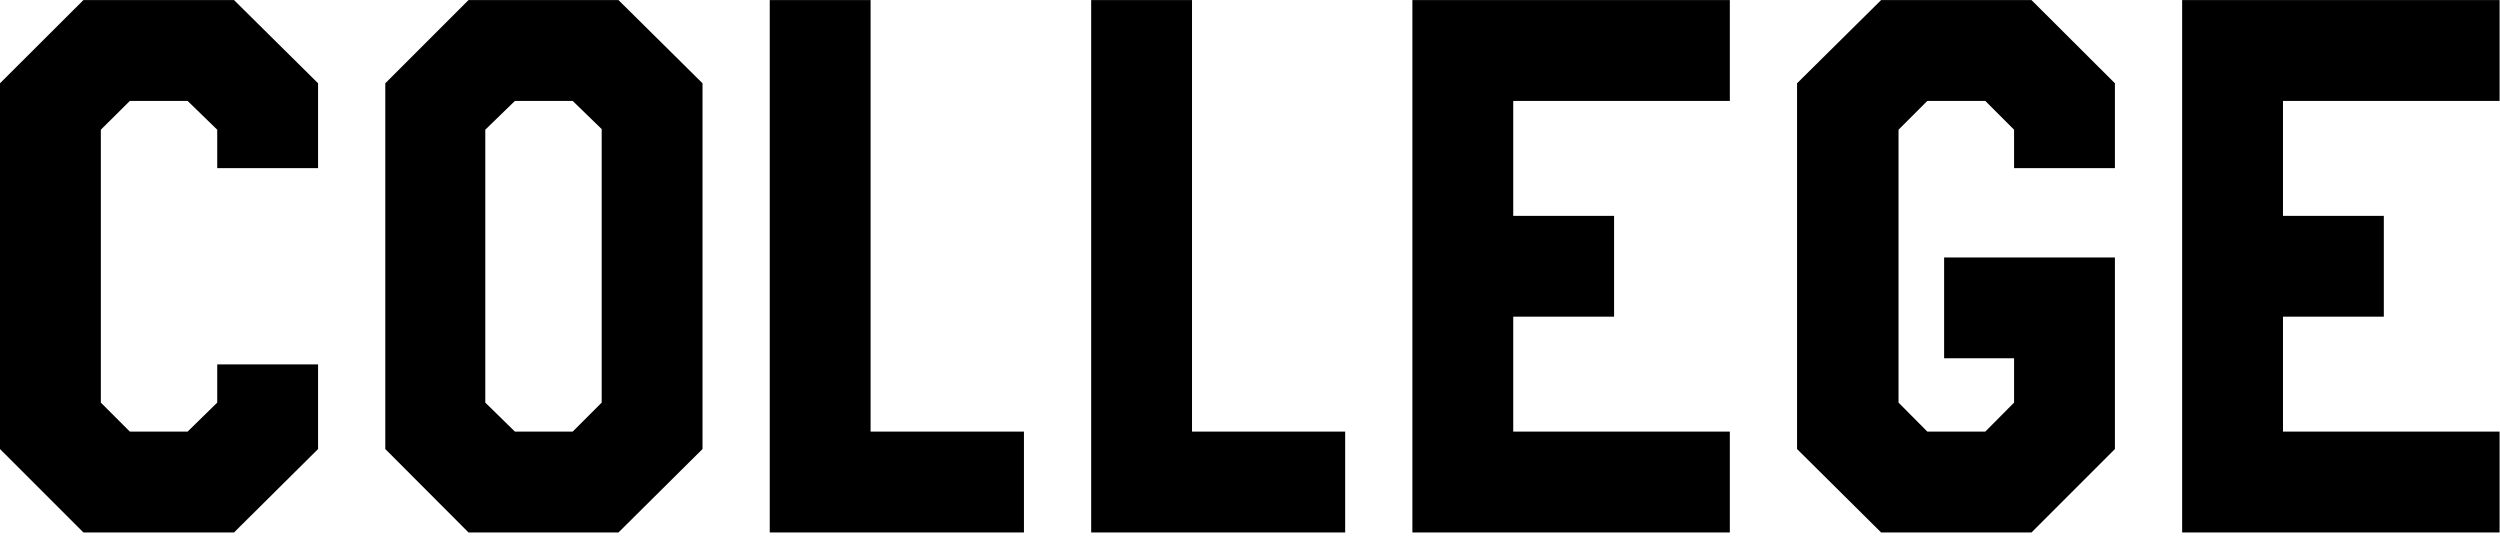 <svg id="mainsvg" xmlns="http://www.w3.org/2000/svg" xmlns:xlink="http://www.w3.org/1999/xlink" version="1.1" x="0px" y="0px" enable-background="new 0 0 200 162.5" xml:space="preserve" viewBox="0 0 119 26"><path fill="#000" transform="translate(-1.6, 25.344)" d="M16.74-8L16.74-3.97L12.74 0L5.57 0L1.60-3.97L1.60-21.38L5.57-25.34L12.74-25.34L16.74-21.38L16.74-17.34L11.94-17.34L11.94-19.17L10.53-20.54L7.78-20.54L6.40-19.17L6.40-6.18L7.78-4.80L10.53-4.80L11.94-6.18L11.94-8L16.74-8ZM35.04-3.97L35.04-3.97L31.04 0L23.90 0L19.94-3.97L19.94-21.38L23.90-25.34L31.04-25.34L35.04-21.38L35.04-3.97ZM28.86-4.80L30.24-6.18L30.24-19.20L28.86-20.54L26.11-20.54L24.70-19.17L24.70-6.18L26.11-4.80L28.86-4.80ZM50.34-4.80L50.34 0L38.24 0L38.24-25.34L43.04-25.34L43.04-4.80L50.34-4.80ZM65.63-4.80L65.63 0L53.54 0L53.54-25.34L58.34-25.34L58.34-4.80L65.63-4.80ZM83.94-4.80L83.94 0L68.83 0L68.83-25.34L83.94-25.34L83.94-20.54L73.63-20.54L73.63-15.07L78.43-15.07L78.43-10.27L73.63-10.27L73.63-4.80L83.94-4.80ZM102.27-13.09L102.27-3.97L98.30 0L91.14 0L87.14-3.97L87.14-21.38L91.14-25.34L98.30-25.34L102.27-21.38L102.27-17.34L97.47-17.34L97.47-19.17L96.10-20.54L93.34-20.54L91.97-19.17L91.97-6.18L93.34-4.80L96.10-4.80L97.47-6.18L97.47-8.29L94.14-8.29L94.14-13.09L102.27-13.09ZM120.58-4.80L120.58 0L105.47 0L105.47-25.34L120.58-25.34L120.58-20.54L110.27-20.54L110.27-15.07L115.07-15.07L115.07-10.27L110.27-10.27L110.27-4.80L120.58-4.80Z"/></svg>